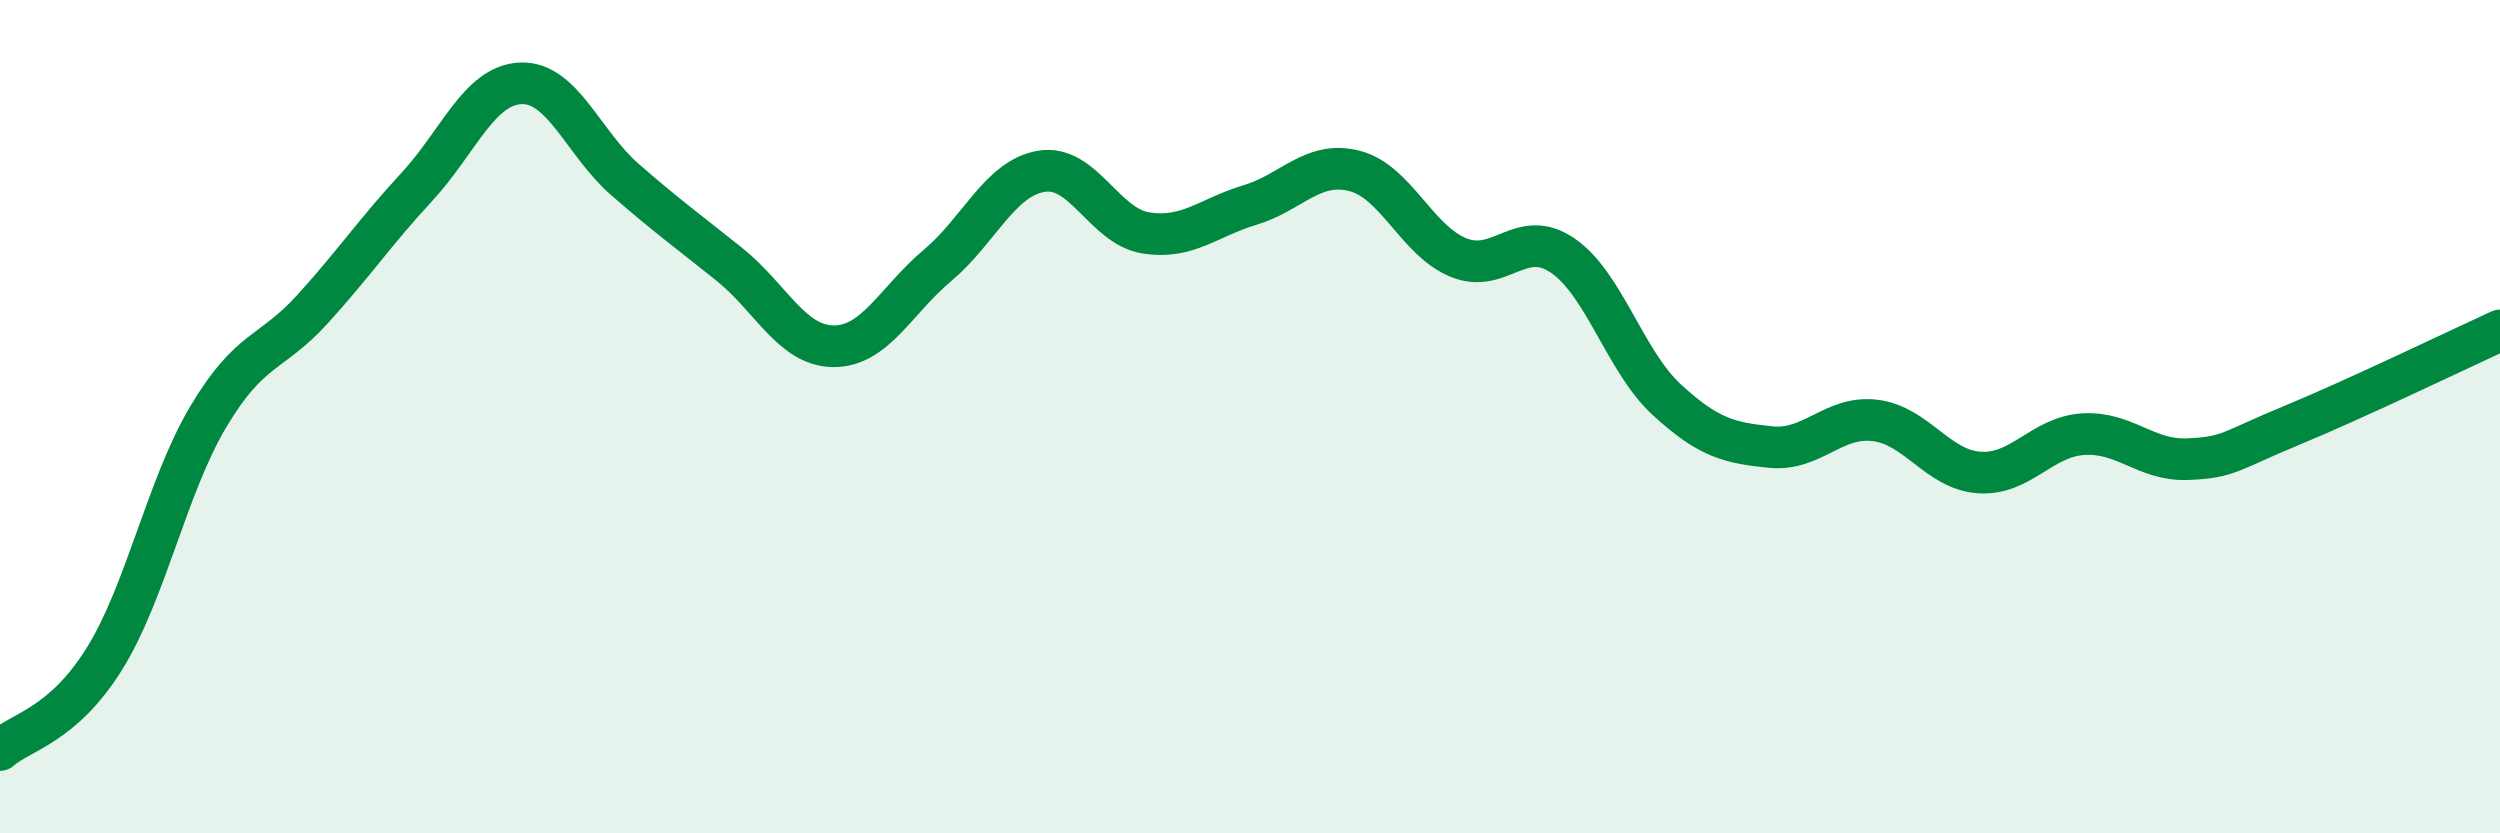 
    <svg width="60" height="20" viewBox="0 0 60 20" xmlns="http://www.w3.org/2000/svg">
      <path
        d="M 0,18 C 0.5,17.56 1.5,17.42 2.5,15.82 C 3.5,14.22 4,11.68 5,10 C 6,8.32 6.5,8.52 7.5,7.42 C 8.5,6.32 9,5.57 10,4.49 C 11,3.41 11.5,2.04 12.5,2 C 13.5,1.96 14,3.44 15,4.31 C 16,5.18 16.5,5.54 17.5,6.34 C 18.5,7.14 19,8.3 20,8.31 C 21,8.32 21.5,7.21 22.5,6.37 C 23.5,5.53 24,4.27 25,4.11 C 26,3.95 26.5,5.43 27.5,5.59 C 28.5,5.75 29,5.22 30,4.92 C 31,4.62 31.5,3.85 32.5,4.1 C 33.5,4.35 34,5.77 35,6.18 C 36,6.59 36.5,5.45 37.5,6.13 C 38.5,6.81 39,8.67 40,9.59 C 41,10.51 41.5,10.63 42.5,10.73 C 43.5,10.83 44,9.97 45,10.09 C 46,10.21 46.5,11.27 47.5,11.34 C 48.5,11.41 49,10.48 50,10.42 C 51,10.36 51.5,11.06 52.5,11.02 C 53.5,10.98 53.5,10.83 55,10.21 C 56.5,9.59 59,8.39 60,7.93L60 20L0 20Z"
        fill="#008740"
        opacity="0.1"
        stroke-linecap="round"
        stroke-linejoin="round"
      />
      <path
        d="M 0,18 C 0.5,17.56 1.5,17.42 2.5,15.82 C 3.5,14.22 4,11.68 5,10 C 6,8.32 6.5,8.52 7.5,7.42 C 8.5,6.32 9,5.57 10,4.49 C 11,3.41 11.5,2.04 12.5,2 C 13.5,1.96 14,3.44 15,4.31 C 16,5.18 16.5,5.54 17.5,6.34 C 18.5,7.14 19,8.3 20,8.31 C 21,8.32 21.5,7.21 22.5,6.37 C 23.5,5.53 24,4.27 25,4.11 C 26,3.95 26.5,5.43 27.5,5.59 C 28.5,5.75 29,5.22 30,4.92 C 31,4.62 31.5,3.85 32.5,4.1 C 33.5,4.35 34,5.77 35,6.18 C 36,6.59 36.5,5.45 37.5,6.13 C 38.5,6.81 39,8.67 40,9.59 C 41,10.51 41.5,10.63 42.5,10.73 C 43.5,10.83 44,9.97 45,10.09 C 46,10.21 46.5,11.27 47.5,11.34 C 48.5,11.41 49,10.48 50,10.42 C 51,10.36 51.5,11.06 52.5,11.02 C 53.5,10.98 53.5,10.83 55,10.21 C 56.5,9.59 59,8.39 60,7.93"
        stroke="#008740"
        stroke-width="1"
        fill="none"
        stroke-linecap="round"
        stroke-linejoin="round"
      />
    </svg>
  